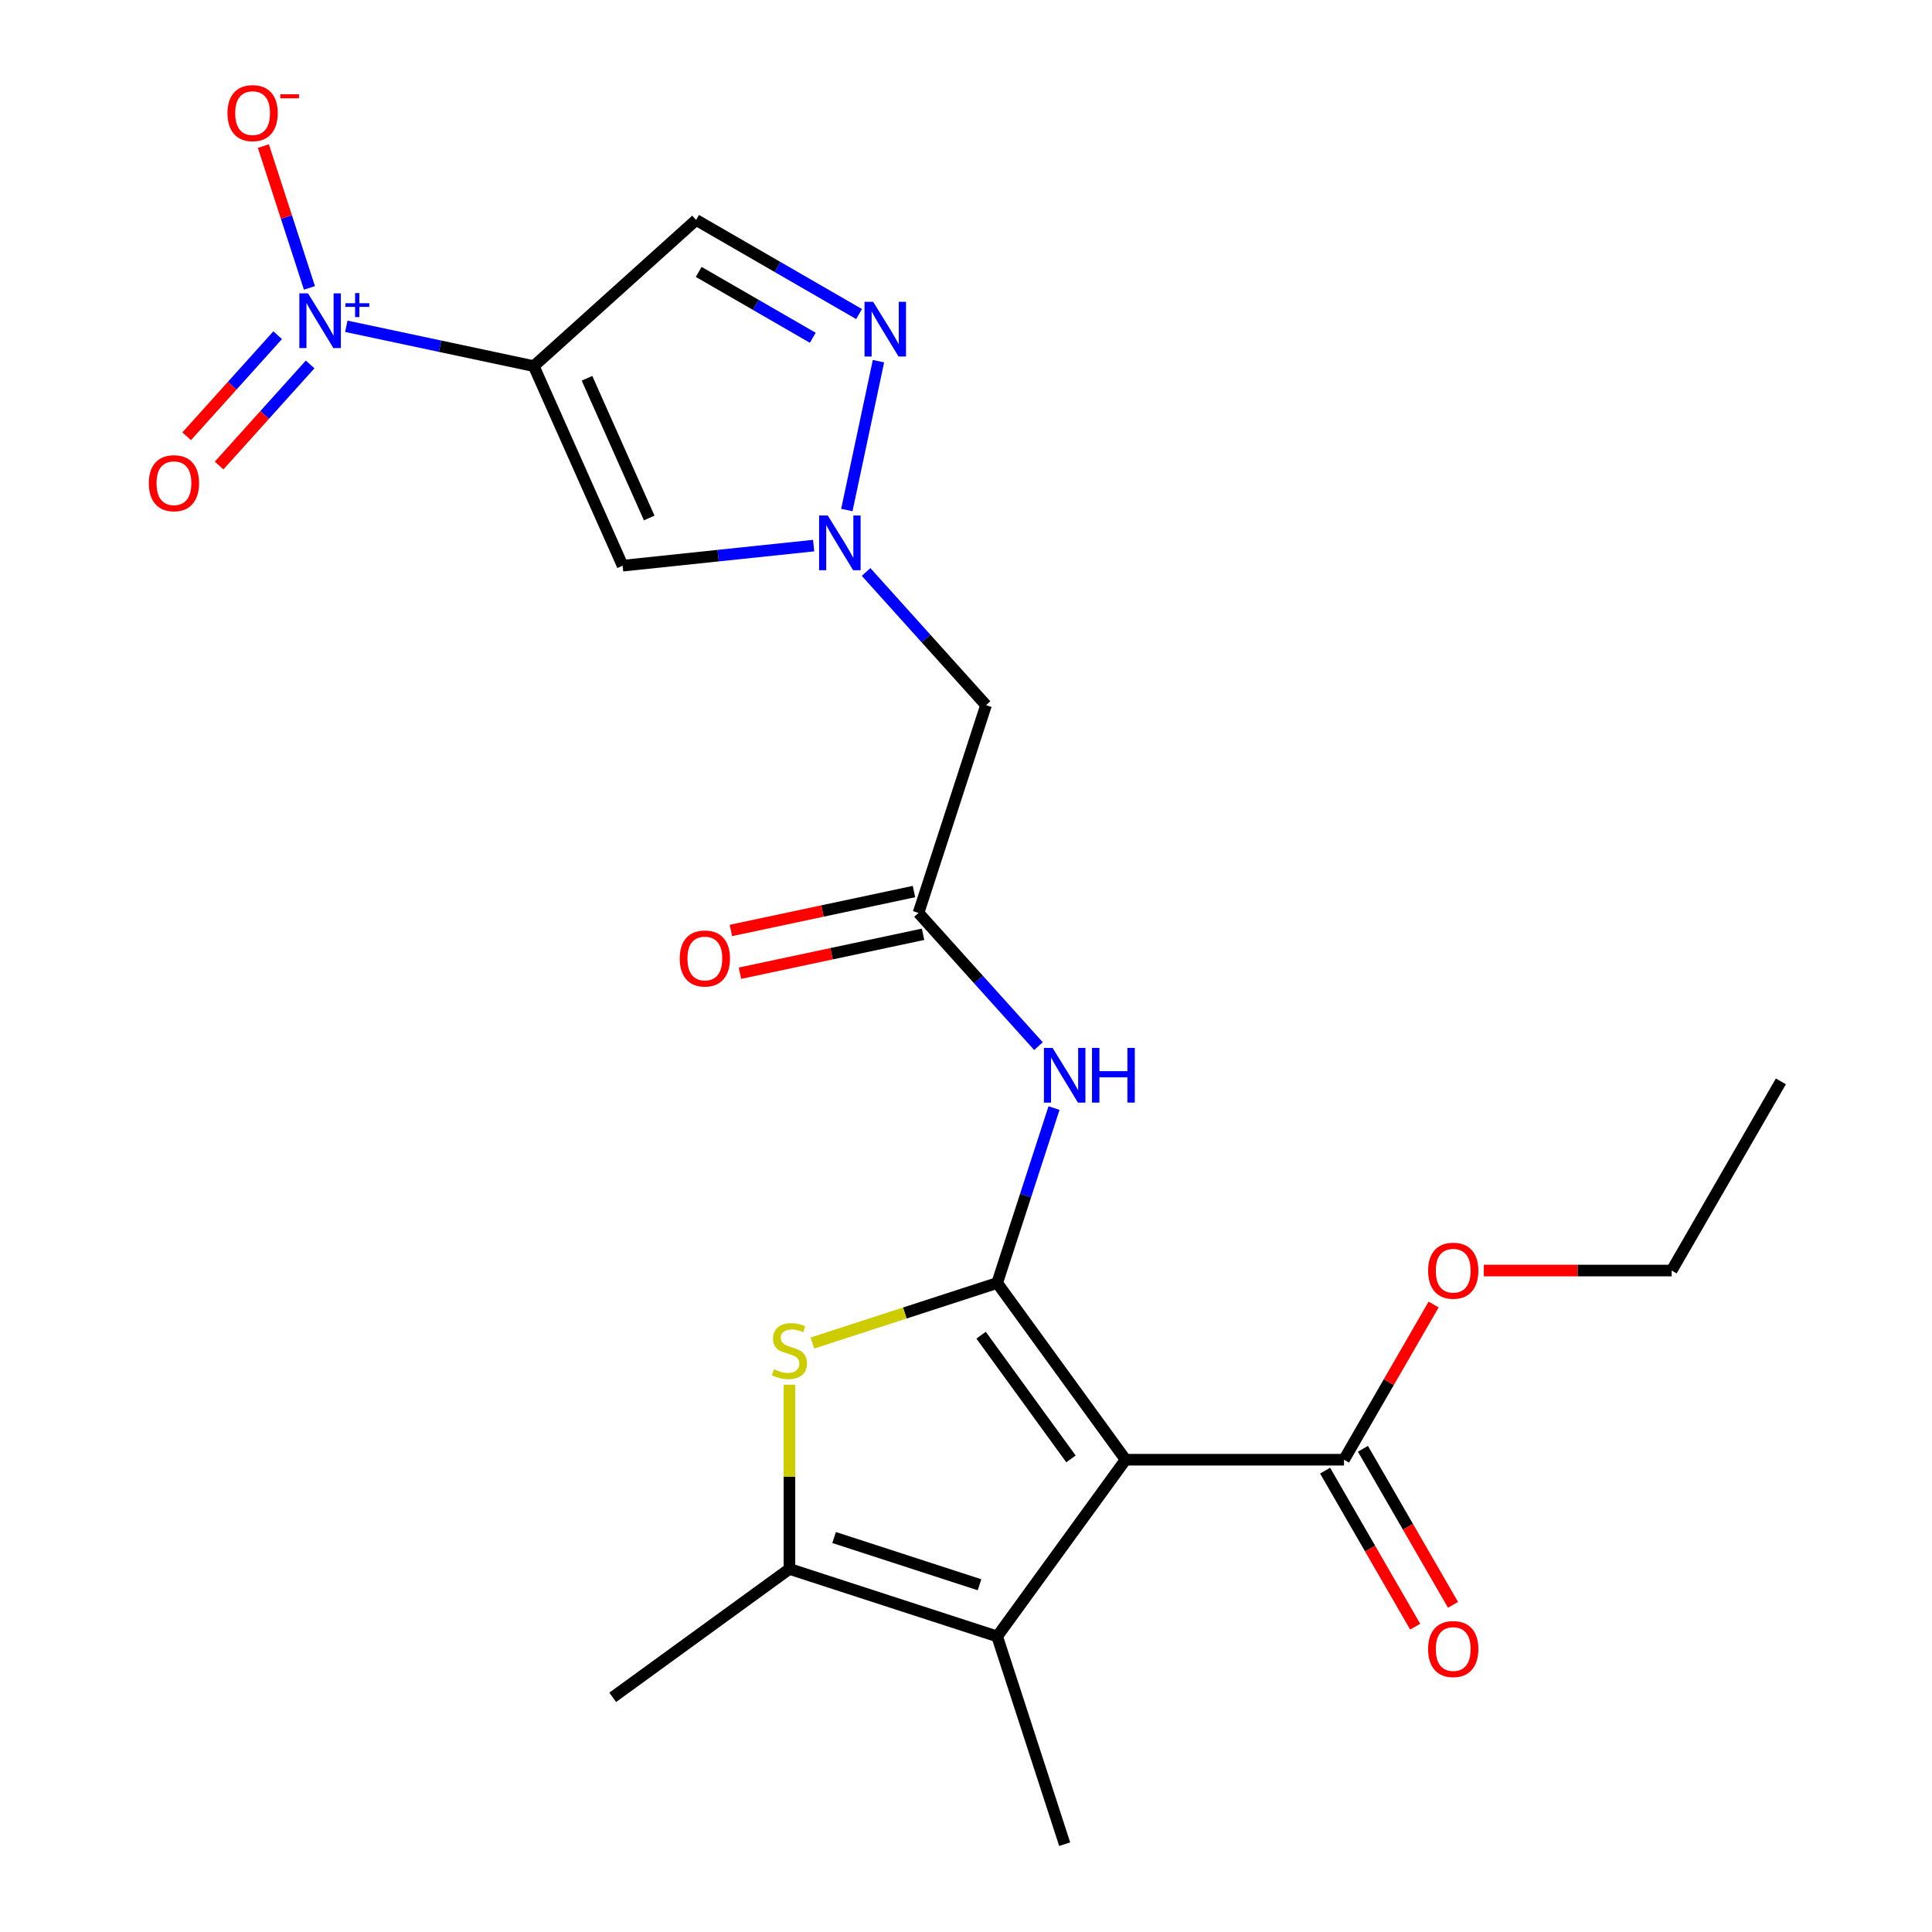 <?xml version='1.0' encoding='iso-8859-1'?>
<svg version='1.1' baseProfile='full'
              xmlns='http://www.w3.org/2000/svg'
                      xmlns:rdkit='http://www.rdkit.org/xml'
                      xmlns:xlink='http://www.w3.org/1999/xlink'
                  xml:space='preserve'
width='1000px' height='1000px' viewBox='0 0 1000 1000'>
<!-- END OF HEADER -->
<rect style='opacity:1.0;fill:#FFFFFF;stroke:none' width='1000' height='1000' x='0' y='0'> </rect>
<path class='bond-0' d='M 516.139,664.077 L 582.595,755.547' style='fill:none;fill-rule:evenodd;stroke:#000000;stroke-width:6px;stroke-linecap:butt;stroke-linejoin:miter;stroke-opacity:1' />
<path class='bond-0' d='M 507.813,691.089 L 554.333,755.118' style='fill:none;fill-rule:evenodd;stroke:#000000;stroke-width:6px;stroke-linecap:butt;stroke-linejoin:miter;stroke-opacity:1' />
<path class='bond-3' d='M 516.139,664.077 L 468.328,679.612' style='fill:none;fill-rule:evenodd;stroke:#000000;stroke-width:6px;stroke-linecap:butt;stroke-linejoin:miter;stroke-opacity:1' />
<path class='bond-3' d='M 468.328,679.612 L 420.516,695.147' style='fill:none;fill-rule:evenodd;stroke:#CCCC00;stroke-width:6px;stroke-linecap:butt;stroke-linejoin:miter;stroke-opacity:1' />
<path class='bond-8' d='M 516.139,664.077 L 530.848,618.806' style='fill:none;fill-rule:evenodd;stroke:#000000;stroke-width:6px;stroke-linecap:butt;stroke-linejoin:miter;stroke-opacity:1' />
<path class='bond-8' d='M 530.848,618.806 L 545.558,573.535' style='fill:none;fill-rule:evenodd;stroke:#0000FF;stroke-width:6px;stroke-linecap:butt;stroke-linejoin:miter;stroke-opacity:1' />
<path class='bond-4' d='M 582.595,755.547 L 516.139,847.017' style='fill:none;fill-rule:evenodd;stroke:#000000;stroke-width:6px;stroke-linecap:butt;stroke-linejoin:miter;stroke-opacity:1' />
<path class='bond-11' d='M 582.595,755.547 L 695.658,755.547' style='fill:none;fill-rule:evenodd;stroke:#000000;stroke-width:6px;stroke-linecap:butt;stroke-linejoin:miter;stroke-opacity:1' />
<path class='bond-1' d='M 276.278,189.506 L 322.265,292.794' style='fill:none;fill-rule:evenodd;stroke:#000000;stroke-width:6px;stroke-linecap:butt;stroke-linejoin:miter;stroke-opacity:1' />
<path class='bond-1' d='M 303.834,195.802 L 336.024,268.103' style='fill:none;fill-rule:evenodd;stroke:#000000;stroke-width:6px;stroke-linecap:butt;stroke-linejoin:miter;stroke-opacity:1' />
<path class='bond-2' d='M 276.278,189.506 L 227.765,179.194' style='fill:none;fill-rule:evenodd;stroke:#000000;stroke-width:6px;stroke-linecap:butt;stroke-linejoin:miter;stroke-opacity:1' />
<path class='bond-2' d='M 227.765,179.194 L 179.253,168.883' style='fill:none;fill-rule:evenodd;stroke:#0000FF;stroke-width:6px;stroke-linecap:butt;stroke-linejoin:miter;stroke-opacity:1' />
<path class='bond-24' d='M 276.278,189.506 L 360.3,113.852' style='fill:none;fill-rule:evenodd;stroke:#000000;stroke-width:6px;stroke-linecap:butt;stroke-linejoin:miter;stroke-opacity:1' />
<path class='bond-14' d='M 160.167,149.012 L 148.242,112.311' style='fill:none;fill-rule:evenodd;stroke:#0000FF;stroke-width:6px;stroke-linecap:butt;stroke-linejoin:miter;stroke-opacity:1' />
<path class='bond-14' d='M 148.242,112.311 L 136.317,75.61' style='fill:none;fill-rule:evenodd;stroke:#FF0000;stroke-width:6px;stroke-linecap:butt;stroke-linejoin:miter;stroke-opacity:1' />
<path class='bond-15' d='M 143.717,173.501 L 120.165,199.658' style='fill:none;fill-rule:evenodd;stroke:#0000FF;stroke-width:6px;stroke-linecap:butt;stroke-linejoin:miter;stroke-opacity:1' />
<path class='bond-15' d='M 120.165,199.658 L 96.613,225.816' style='fill:none;fill-rule:evenodd;stroke:#FF0000;stroke-width:6px;stroke-linecap:butt;stroke-linejoin:miter;stroke-opacity:1' />
<path class='bond-15' d='M 160.522,188.632 L 136.969,214.789' style='fill:none;fill-rule:evenodd;stroke:#0000FF;stroke-width:6px;stroke-linecap:butt;stroke-linejoin:miter;stroke-opacity:1' />
<path class='bond-15' d='M 136.969,214.789 L 113.417,240.947' style='fill:none;fill-rule:evenodd;stroke:#FF0000;stroke-width:6px;stroke-linecap:butt;stroke-linejoin:miter;stroke-opacity:1' />
<path class='bond-6' d='M 408.61,716.722 L 408.61,764.4' style='fill:none;fill-rule:evenodd;stroke:#CCCC00;stroke-width:6px;stroke-linecap:butt;stroke-linejoin:miter;stroke-opacity:1' />
<path class='bond-6' d='M 408.61,764.4 L 408.61,812.078' style='fill:none;fill-rule:evenodd;stroke:#000000;stroke-width:6px;stroke-linecap:butt;stroke-linejoin:miter;stroke-opacity:1' />
<path class='bond-19' d='M 516.139,847.017 L 551.077,954.545' style='fill:none;fill-rule:evenodd;stroke:#000000;stroke-width:6px;stroke-linecap:butt;stroke-linejoin:miter;stroke-opacity:1' />
<path class='bond-23' d='M 516.139,847.017 L 408.61,812.078' style='fill:none;fill-rule:evenodd;stroke:#000000;stroke-width:6px;stroke-linecap:butt;stroke-linejoin:miter;stroke-opacity:1' />
<path class='bond-23' d='M 506.997,820.27 L 431.727,795.813' style='fill:none;fill-rule:evenodd;stroke:#000000;stroke-width:6px;stroke-linecap:butt;stroke-linejoin:miter;stroke-opacity:1' />
<path class='bond-5' d='M 448.275,296.043 L 479.318,330.52' style='fill:none;fill-rule:evenodd;stroke:#0000FF;stroke-width:6px;stroke-linecap:butt;stroke-linejoin:miter;stroke-opacity:1' />
<path class='bond-5' d='M 479.318,330.52 L 510.362,364.998' style='fill:none;fill-rule:evenodd;stroke:#000000;stroke-width:6px;stroke-linecap:butt;stroke-linejoin:miter;stroke-opacity:1' />
<path class='bond-7' d='M 421.142,282.402 L 371.703,287.598' style='fill:none;fill-rule:evenodd;stroke:#0000FF;stroke-width:6px;stroke-linecap:butt;stroke-linejoin:miter;stroke-opacity:1' />
<path class='bond-7' d='M 371.703,287.598 L 322.265,292.794' style='fill:none;fill-rule:evenodd;stroke:#000000;stroke-width:6px;stroke-linecap:butt;stroke-linejoin:miter;stroke-opacity:1' />
<path class='bond-9' d='M 438.319,263.989 L 454.697,186.936' style='fill:none;fill-rule:evenodd;stroke:#0000FF;stroke-width:6px;stroke-linecap:butt;stroke-linejoin:miter;stroke-opacity:1' />
<path class='bond-20' d='M 408.61,812.078 L 317.14,878.535' style='fill:none;fill-rule:evenodd;stroke:#000000;stroke-width:6px;stroke-linecap:butt;stroke-linejoin:miter;stroke-opacity:1' />
<path class='bond-12' d='M 537.511,541.481 L 506.467,507.004' style='fill:none;fill-rule:evenodd;stroke:#0000FF;stroke-width:6px;stroke-linecap:butt;stroke-linejoin:miter;stroke-opacity:1' />
<path class='bond-12' d='M 506.467,507.004 L 475.423,472.527' style='fill:none;fill-rule:evenodd;stroke:#000000;stroke-width:6px;stroke-linecap:butt;stroke-linejoin:miter;stroke-opacity:1' />
<path class='bond-10' d='M 444.649,162.551 L 402.474,138.202' style='fill:none;fill-rule:evenodd;stroke:#0000FF;stroke-width:6px;stroke-linecap:butt;stroke-linejoin:miter;stroke-opacity:1' />
<path class='bond-10' d='M 402.474,138.202 L 360.3,113.852' style='fill:none;fill-rule:evenodd;stroke:#000000;stroke-width:6px;stroke-linecap:butt;stroke-linejoin:miter;stroke-opacity:1' />
<path class='bond-10' d='M 420.69,174.829 L 391.168,157.785' style='fill:none;fill-rule:evenodd;stroke:#0000FF;stroke-width:6px;stroke-linecap:butt;stroke-linejoin:miter;stroke-opacity:1' />
<path class='bond-10' d='M 391.168,157.785 L 361.646,140.74' style='fill:none;fill-rule:evenodd;stroke:#000000;stroke-width:6px;stroke-linecap:butt;stroke-linejoin:miter;stroke-opacity:1' />
<path class='bond-16' d='M 685.867,761.2 L 709.182,801.584' style='fill:none;fill-rule:evenodd;stroke:#000000;stroke-width:6px;stroke-linecap:butt;stroke-linejoin:miter;stroke-opacity:1' />
<path class='bond-16' d='M 709.182,801.584 L 732.498,841.969' style='fill:none;fill-rule:evenodd;stroke:#FF0000;stroke-width:6px;stroke-linecap:butt;stroke-linejoin:miter;stroke-opacity:1' />
<path class='bond-16' d='M 705.45,749.894 L 728.765,790.278' style='fill:none;fill-rule:evenodd;stroke:#000000;stroke-width:6px;stroke-linecap:butt;stroke-linejoin:miter;stroke-opacity:1' />
<path class='bond-16' d='M 728.765,790.278 L 752.081,830.662' style='fill:none;fill-rule:evenodd;stroke:#FF0000;stroke-width:6px;stroke-linecap:butt;stroke-linejoin:miter;stroke-opacity:1' />
<path class='bond-18' d='M 695.658,755.547 L 718.847,715.383' style='fill:none;fill-rule:evenodd;stroke:#000000;stroke-width:6px;stroke-linecap:butt;stroke-linejoin:miter;stroke-opacity:1' />
<path class='bond-18' d='M 718.847,715.383 L 742.036,675.218' style='fill:none;fill-rule:evenodd;stroke:#FF0000;stroke-width:6px;stroke-linecap:butt;stroke-linejoin:miter;stroke-opacity:1' />
<path class='bond-13' d='M 475.423,472.527 L 510.362,364.998' style='fill:none;fill-rule:evenodd;stroke:#000000;stroke-width:6px;stroke-linecap:butt;stroke-linejoin:miter;stroke-opacity:1' />
<path class='bond-17' d='M 473.073,461.467 L 425.69,471.539' style='fill:none;fill-rule:evenodd;stroke:#000000;stroke-width:6px;stroke-linecap:butt;stroke-linejoin:miter;stroke-opacity:1' />
<path class='bond-17' d='M 425.69,471.539 L 378.307,481.61' style='fill:none;fill-rule:evenodd;stroke:#FF0000;stroke-width:6px;stroke-linecap:butt;stroke-linejoin:miter;stroke-opacity:1' />
<path class='bond-17' d='M 477.774,483.586 L 430.391,493.657' style='fill:none;fill-rule:evenodd;stroke:#000000;stroke-width:6px;stroke-linecap:butt;stroke-linejoin:miter;stroke-opacity:1' />
<path class='bond-17' d='M 430.391,493.657 L 383.009,503.729' style='fill:none;fill-rule:evenodd;stroke:#FF0000;stroke-width:6px;stroke-linecap:butt;stroke-linejoin:miter;stroke-opacity:1' />
<path class='bond-21' d='M 768.016,657.632 L 816.634,657.632' style='fill:none;fill-rule:evenodd;stroke:#FF0000;stroke-width:6px;stroke-linecap:butt;stroke-linejoin:miter;stroke-opacity:1' />
<path class='bond-21' d='M 816.634,657.632 L 865.252,657.632' style='fill:none;fill-rule:evenodd;stroke:#000000;stroke-width:6px;stroke-linecap:butt;stroke-linejoin:miter;stroke-opacity:1' />
<path class='bond-22' d='M 865.252,657.632 L 921.783,559.717' style='fill:none;fill-rule:evenodd;stroke:#000000;stroke-width:6px;stroke-linecap:butt;stroke-linejoin:miter;stroke-opacity:1' />
<path  class='atom-3' d='M 159.426 151.839
L 168.706 166.839
Q 169.626 168.319, 171.106 170.999
Q 172.586 173.679, 172.666 173.839
L 172.666 151.839
L 176.426 151.839
L 176.426 180.159
L 172.546 180.159
L 162.586 163.759
Q 161.426 161.839, 160.186 159.639
Q 158.986 157.439, 158.626 156.759
L 158.626 180.159
L 154.946 180.159
L 154.946 151.839
L 159.426 151.839
' fill='#0000FF'/>
<path  class='atom-3' d='M 178.802 156.944
L 183.792 156.944
L 183.792 151.69
L 186.009 151.69
L 186.009 156.944
L 191.131 156.944
L 191.131 158.845
L 186.009 158.845
L 186.009 164.125
L 183.792 164.125
L 183.792 158.845
L 178.802 158.845
L 178.802 156.944
' fill='#0000FF'/>
<path  class='atom-4' d='M 400.61 708.736
Q 400.93 708.856, 402.25 709.416
Q 403.57 709.976, 405.01 710.336
Q 406.49 710.656, 407.93 710.656
Q 410.61 710.656, 412.17 709.376
Q 413.73 708.056, 413.73 705.776
Q 413.73 704.216, 412.93 703.256
Q 412.17 702.296, 410.97 701.776
Q 409.77 701.256, 407.77 700.656
Q 405.25 699.896, 403.73 699.176
Q 402.25 698.456, 401.17 696.936
Q 400.13 695.416, 400.13 692.856
Q 400.13 689.296, 402.53 687.096
Q 404.97 684.896, 409.77 684.896
Q 413.05 684.896, 416.77 686.456
L 415.85 689.536
Q 412.45 688.136, 409.89 688.136
Q 407.13 688.136, 405.61 689.296
Q 404.09 690.416, 404.13 692.376
Q 404.13 693.896, 404.89 694.816
Q 405.69 695.736, 406.81 696.256
Q 407.97 696.776, 409.89 697.376
Q 412.45 698.176, 413.97 698.976
Q 415.49 699.776, 416.57 701.416
Q 417.69 703.016, 417.69 705.776
Q 417.69 709.696, 415.05 711.816
Q 412.45 713.896, 408.09 713.896
Q 405.57 713.896, 403.65 713.336
Q 401.77 712.816, 399.53 711.896
L 400.61 708.736
' fill='#CCCC00'/>
<path  class='atom-6' d='M 428.448 266.816
L 437.728 281.816
Q 438.648 283.296, 440.128 285.976
Q 441.608 288.656, 441.688 288.816
L 441.688 266.816
L 445.448 266.816
L 445.448 295.136
L 441.568 295.136
L 431.608 278.736
Q 430.448 276.816, 429.208 274.616
Q 428.008 272.416, 427.648 271.736
L 427.648 295.136
L 423.968 295.136
L 423.968 266.816
L 428.448 266.816
' fill='#0000FF'/>
<path  class='atom-9' d='M 544.817 542.388
L 554.097 557.388
Q 555.017 558.868, 556.497 561.548
Q 557.977 564.228, 558.057 564.388
L 558.057 542.388
L 561.817 542.388
L 561.817 570.708
L 557.937 570.708
L 547.977 554.308
Q 546.817 552.388, 545.577 550.188
Q 544.377 547.988, 544.017 547.308
L 544.017 570.708
L 540.337 570.708
L 540.337 542.388
L 544.817 542.388
' fill='#0000FF'/>
<path  class='atom-9' d='M 565.217 542.388
L 569.057 542.388
L 569.057 554.428
L 583.537 554.428
L 583.537 542.388
L 587.377 542.388
L 587.377 570.708
L 583.537 570.708
L 583.537 557.628
L 569.057 557.628
L 569.057 570.708
L 565.217 570.708
L 565.217 542.388
' fill='#0000FF'/>
<path  class='atom-10' d='M 451.955 156.224
L 461.235 171.224
Q 462.155 172.704, 463.635 175.384
Q 465.115 178.064, 465.195 178.224
L 465.195 156.224
L 468.955 156.224
L 468.955 184.544
L 465.075 184.544
L 455.115 168.144
Q 453.955 166.224, 452.715 164.024
Q 451.515 161.824, 451.155 161.144
L 451.155 184.544
L 447.475 184.544
L 447.475 156.224
L 451.955 156.224
' fill='#0000FF'/>
<path  class='atom-15' d='M 117.748 58.55
Q 117.748 51.75, 121.108 47.95
Q 124.468 44.15, 130.748 44.15
Q 137.028 44.15, 140.388 47.95
Q 143.748 51.75, 143.748 58.55
Q 143.748 65.43, 140.348 69.35
Q 136.948 73.23, 130.748 73.23
Q 124.508 73.23, 121.108 69.35
Q 117.748 65.47, 117.748 58.55
M 130.748 70.03
Q 135.068 70.03, 137.388 67.15
Q 139.748 64.23, 139.748 58.55
Q 139.748 52.99, 137.388 50.19
Q 135.068 47.35, 130.748 47.35
Q 126.428 47.35, 124.068 50.15
Q 121.748 52.95, 121.748 58.55
Q 121.748 64.27, 124.068 67.15
Q 126.428 70.03, 130.748 70.03
' fill='#FF0000'/>
<path  class='atom-15' d='M 145.068 48.773
L 154.757 48.773
L 154.757 50.885
L 145.068 50.885
L 145.068 48.773
' fill='#FF0000'/>
<path  class='atom-16' d='M 77.032 250.101
Q 77.032 243.301, 80.392 239.501
Q 83.752 235.701, 90.032 235.701
Q 96.312 235.701, 99.672 239.501
Q 103.033 243.301, 103.033 250.101
Q 103.033 256.981, 99.632 260.901
Q 96.233 264.781, 90.032 264.781
Q 83.793 264.781, 80.392 260.901
Q 77.032 257.021, 77.032 250.101
M 90.032 261.581
Q 94.353 261.581, 96.672 258.701
Q 99.032 255.781, 99.032 250.101
Q 99.032 244.541, 96.672 241.741
Q 94.353 238.901, 90.032 238.901
Q 85.713 238.901, 83.353 241.701
Q 81.032 244.501, 81.032 250.101
Q 81.032 255.821, 83.353 258.701
Q 85.713 261.581, 90.032 261.581
' fill='#FF0000'/>
<path  class='atom-17' d='M 739.189 853.542
Q 739.189 846.742, 742.549 842.942
Q 745.909 839.142, 752.189 839.142
Q 758.469 839.142, 761.829 842.942
Q 765.189 846.742, 765.189 853.542
Q 765.189 860.422, 761.789 864.342
Q 758.389 868.222, 752.189 868.222
Q 745.949 868.222, 742.549 864.342
Q 739.189 860.462, 739.189 853.542
M 752.189 865.022
Q 756.509 865.022, 758.829 862.142
Q 761.189 859.222, 761.189 853.542
Q 761.189 847.982, 758.829 845.182
Q 756.509 842.342, 752.189 842.342
Q 747.869 842.342, 745.509 845.142
Q 743.189 847.942, 743.189 853.542
Q 743.189 859.262, 745.509 862.142
Q 747.869 865.022, 752.189 865.022
' fill='#FF0000'/>
<path  class='atom-18' d='M 351.832 496.114
Q 351.832 489.314, 355.192 485.514
Q 358.552 481.714, 364.832 481.714
Q 371.112 481.714, 374.472 485.514
Q 377.832 489.314, 377.832 496.114
Q 377.832 502.994, 374.432 506.914
Q 371.032 510.794, 364.832 510.794
Q 358.592 510.794, 355.192 506.914
Q 351.832 503.034, 351.832 496.114
M 364.832 507.594
Q 369.152 507.594, 371.472 504.714
Q 373.832 501.794, 373.832 496.114
Q 373.832 490.554, 371.472 487.754
Q 369.152 484.914, 364.832 484.914
Q 360.512 484.914, 358.152 487.714
Q 355.832 490.514, 355.832 496.114
Q 355.832 501.834, 358.152 504.714
Q 360.512 507.594, 364.832 507.594
' fill='#FF0000'/>
<path  class='atom-19' d='M 739.189 657.712
Q 739.189 650.912, 742.549 647.112
Q 745.909 643.312, 752.189 643.312
Q 758.469 643.312, 761.829 647.112
Q 765.189 650.912, 765.189 657.712
Q 765.189 664.592, 761.789 668.512
Q 758.389 672.392, 752.189 672.392
Q 745.949 672.392, 742.549 668.512
Q 739.189 664.632, 739.189 657.712
M 752.189 669.192
Q 756.509 669.192, 758.829 666.312
Q 761.189 663.392, 761.189 657.712
Q 761.189 652.152, 758.829 649.352
Q 756.509 646.512, 752.189 646.512
Q 747.869 646.512, 745.509 649.312
Q 743.189 652.112, 743.189 657.712
Q 743.189 663.432, 745.509 666.312
Q 747.869 669.192, 752.189 669.192
' fill='#FF0000'/>
</svg>
